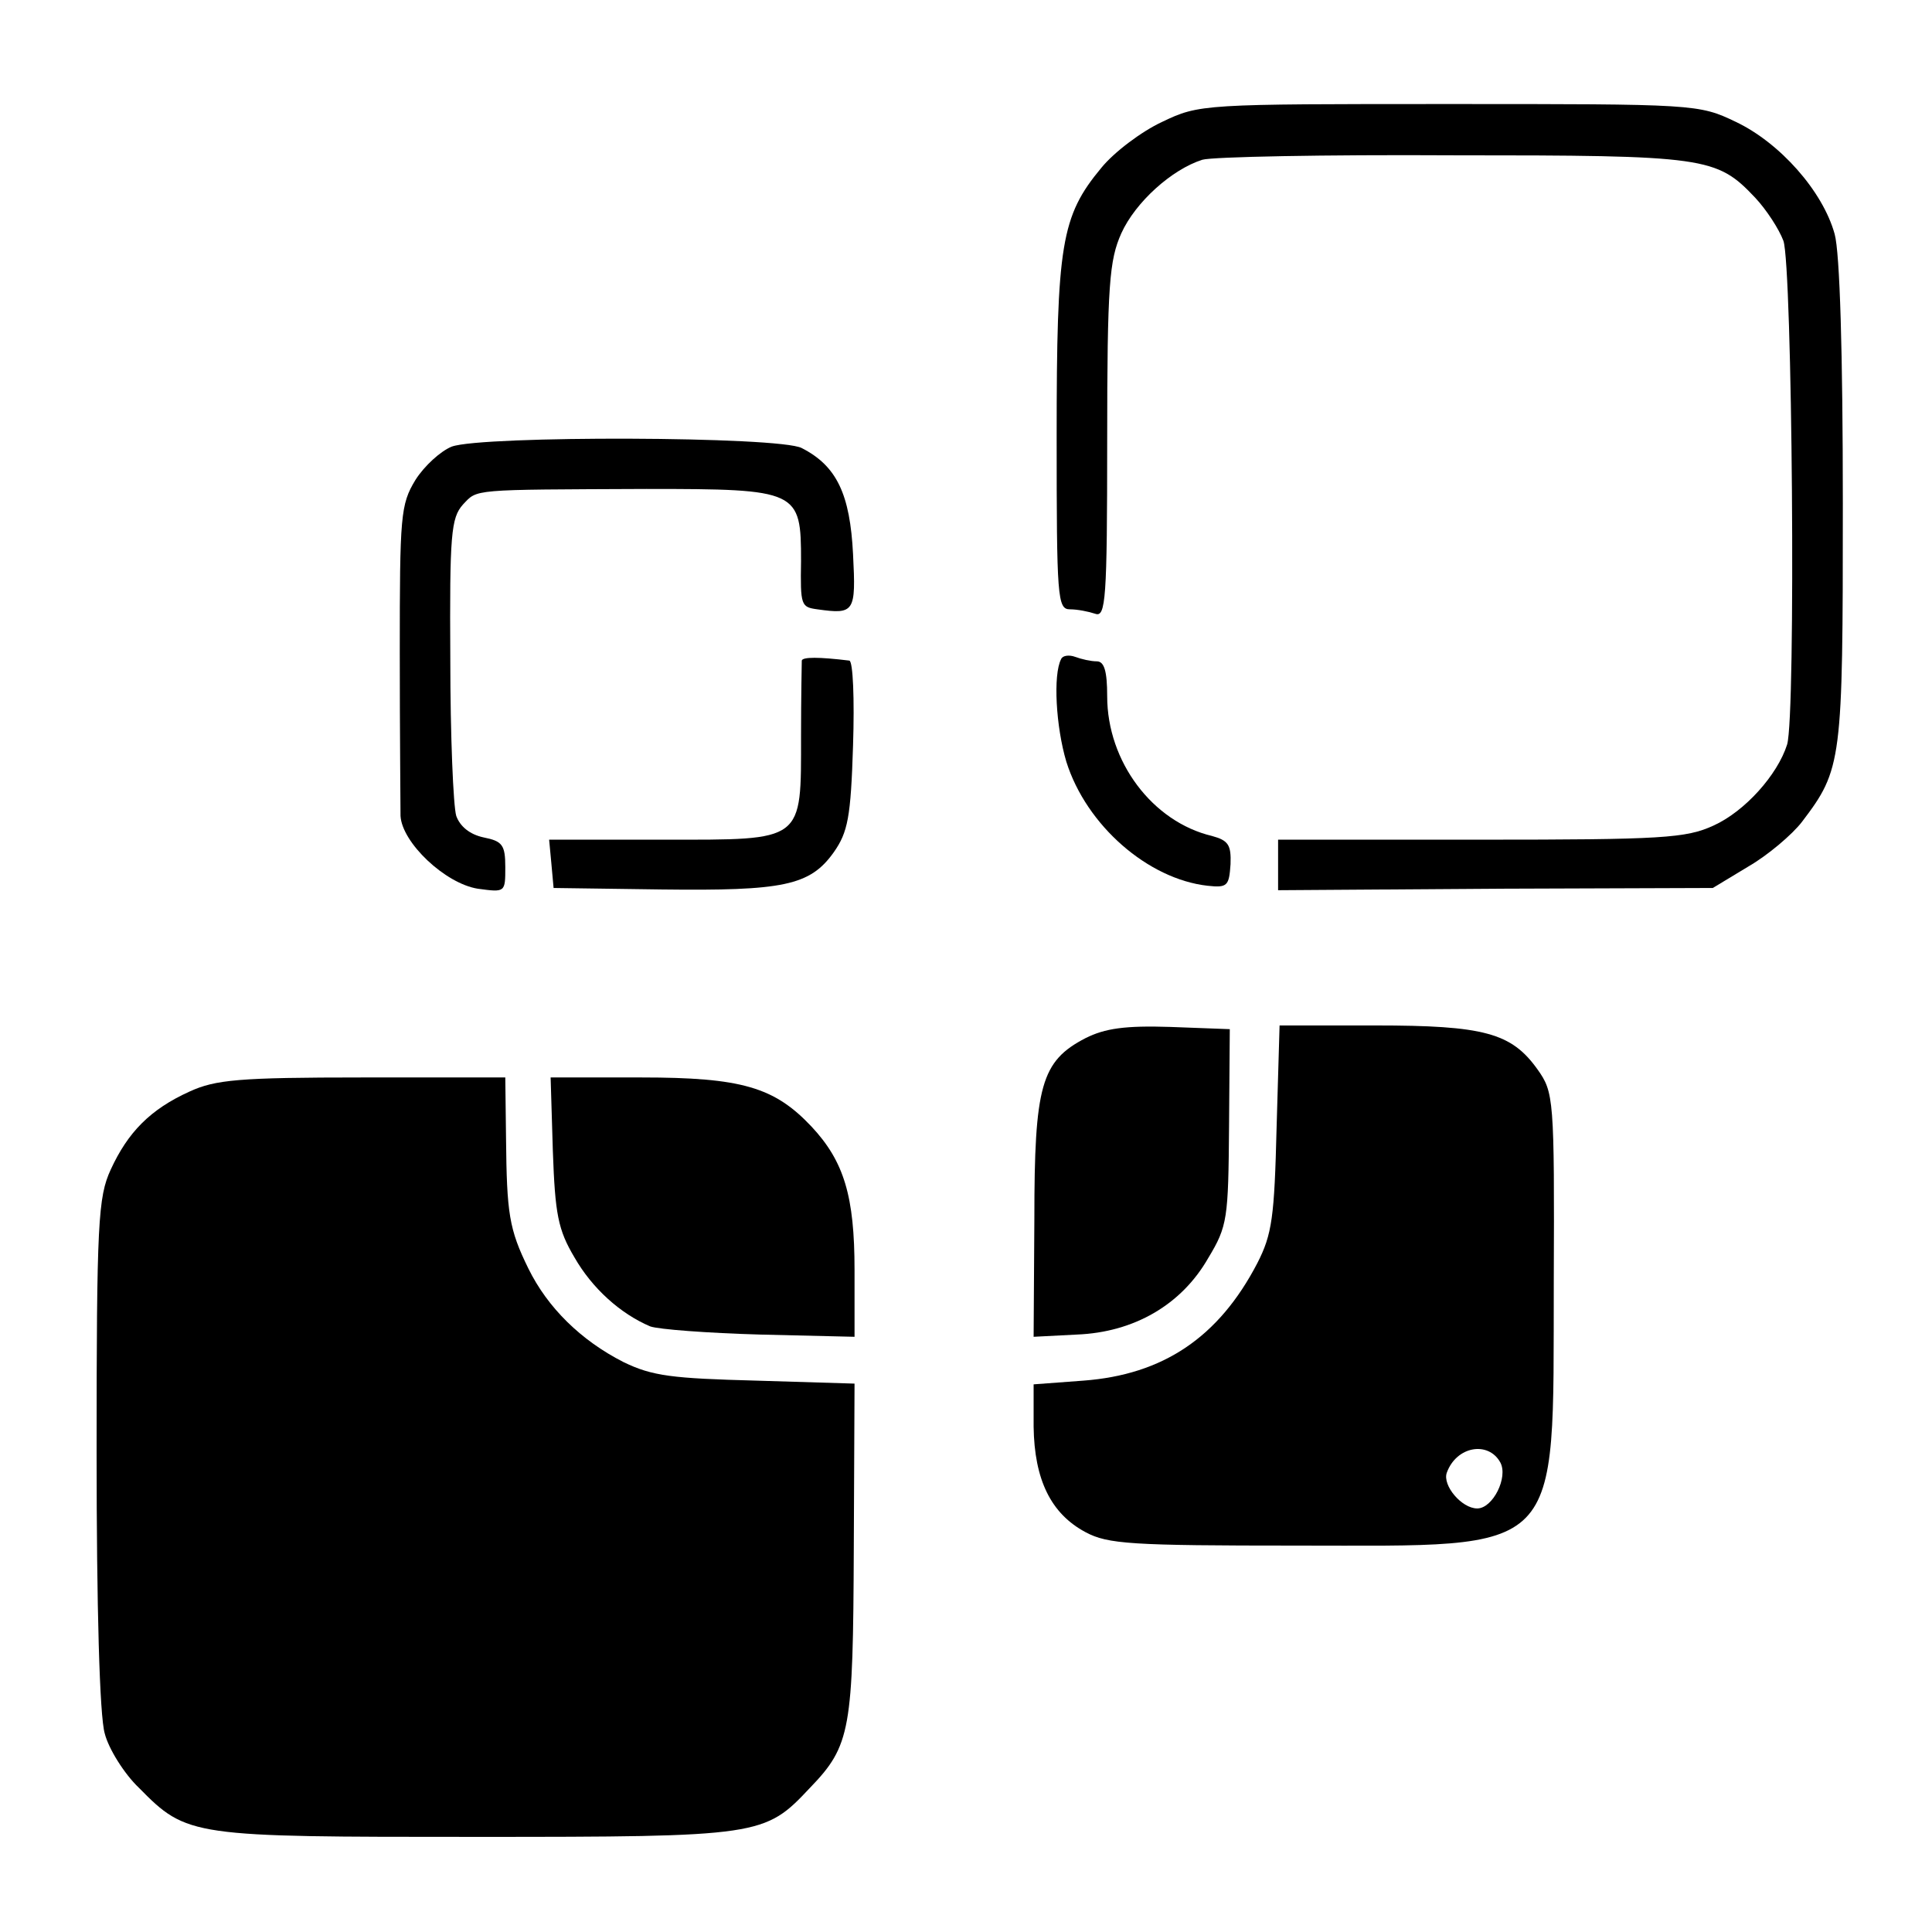 <?xml version="1.0" standalone="no"?>
<!DOCTYPE svg PUBLIC "-//W3C//DTD SVG 20010904//EN"
 "http://www.w3.org/TR/2001/REC-SVG-20010904/DTD/svg10.dtd">
<svg version="1.0" xmlns="http://www.w3.org/2000/svg"
 width="260pt" height="260pt" viewBox="0 0 260 260"
 preserveAspectRatio="xMidYMid meet">
<g transform="translate(0,260) scale(0.1,-0.1)"
fill="#000000" stroke="none">
<path d="M1564 2436 c-28 -13 -65 -41 -82 -62 -54 -65 -60 -103 -60 -361 0
-218 1 -233 18 -233 10 0 25 -3 34 -6 14 -5 16 19 16 232 0 212 3 244 19 280
19 42 68 86 109 99 13 4 165 7 337 6 341 0 355 -2 407 -57 15 -16 32 -42 38
-58 12 -33 17 -639 5 -678 -13 -41 -57 -90 -99 -109 -37 -17 -69 -19 -313 -19
l-273 0 0 -34 0 -34 293 2 292 1 48 29 c26 15 59 43 72 60 54 71 55 81 55 428
0 203 -4 338 -11 363 -16 58 -74 123 -133 151 -50 24 -55 24 -386 24 -331 0
-336 0 -386 -24z"/>
<path d="M608 1999 c-15 -6 -37 -26 -49 -45 -20 -33 -21 -48 -21 -232 0 -108
1 -207 1 -220 2 -36 60 -91 104 -98 37 -5 37 -5 37 29 0 30 -4 35 -29 40 -19
4 -32 15 -37 29 -4 13 -8 108 -8 211 -1 168 1 190 17 208 20 21 9 20 247 21
205 0 208 -2 208 -97 -1 -60 0 -62 22 -65 50 -7 52 -4 48 74 -4 81 -22 119
-69 143 -30 16 -430 17 -471 2z"/>
<path d="M1079 1711 c0 -3 -1 -49 -1 -101 0 -144 5 -140 -184 -140 l-155 0 3
-32 3 -33 145 -2 c164 -2 200 5 232 50 19 27 23 47 26 144 2 62 0 113 -5 114
-41 5 -63 5 -64 0z"/>
<path d="M1428 1713 c-11 -21 -7 -91 7 -138 27 -86 110 -158 190 -167 27 -3
29 0 31 29 1 26 -3 32 -25 38 -80 19 -141 100 -141 188 0 34 -4 47 -14 47 -8
0 -21 3 -29 6 -8 3 -17 2 -19 -3z"/>
<path d="M1461 1203 c-60 -31 -69 -64 -69 -243 l-1 -159 58 3 c77 3 141 40
177 103 26 43 27 53 28 177 l1 131 -80 3 c-61 2 -88 -2 -114 -15z"/>
<path d="M1718 1083 c-3 -121 -6 -144 -26 -183 -52 -100 -127 -150 -234 -158
l-67 -5 0 -57 c1 -71 23 -117 70 -142 30 -16 61 -18 284 -18 362 0 345 -18
346 354 1 249 0 256 -22 287 -35 49 -72 59 -218 59 l-129 0 -4 -137z m301
-451 c11 -20 -10 -62 -31 -62 -21 0 -47 31 -41 48 13 36 56 43 72 14z"/>
<path d="M255 1131 c-53 -24 -83 -55 -106 -105 -17 -37 -19 -71 -19 -381 0
-207 4 -355 11 -378 5 -20 26 -54 46 -73 65 -66 70 -66 453 -66 384 0 389 1
450 66 55 57 58 78 59 323 l1 221 -132 4 c-113 3 -140 6 -179 25 -57 29 -102
73 -128 126 -26 53 -29 74 -30 175 l-1 82 -192 0 c-167 0 -198 -3 -233 -19z"/>
<path d="M744 1051 c3 -85 7 -106 29 -143 24 -42 62 -76 102 -93 11 -4 77 -9
148 -11 l127 -3 0 90 c0 99 -14 146 -58 193 -50 53 -94 66 -229 66 l-122 0 3
-99z"/>
</g>
</svg>
